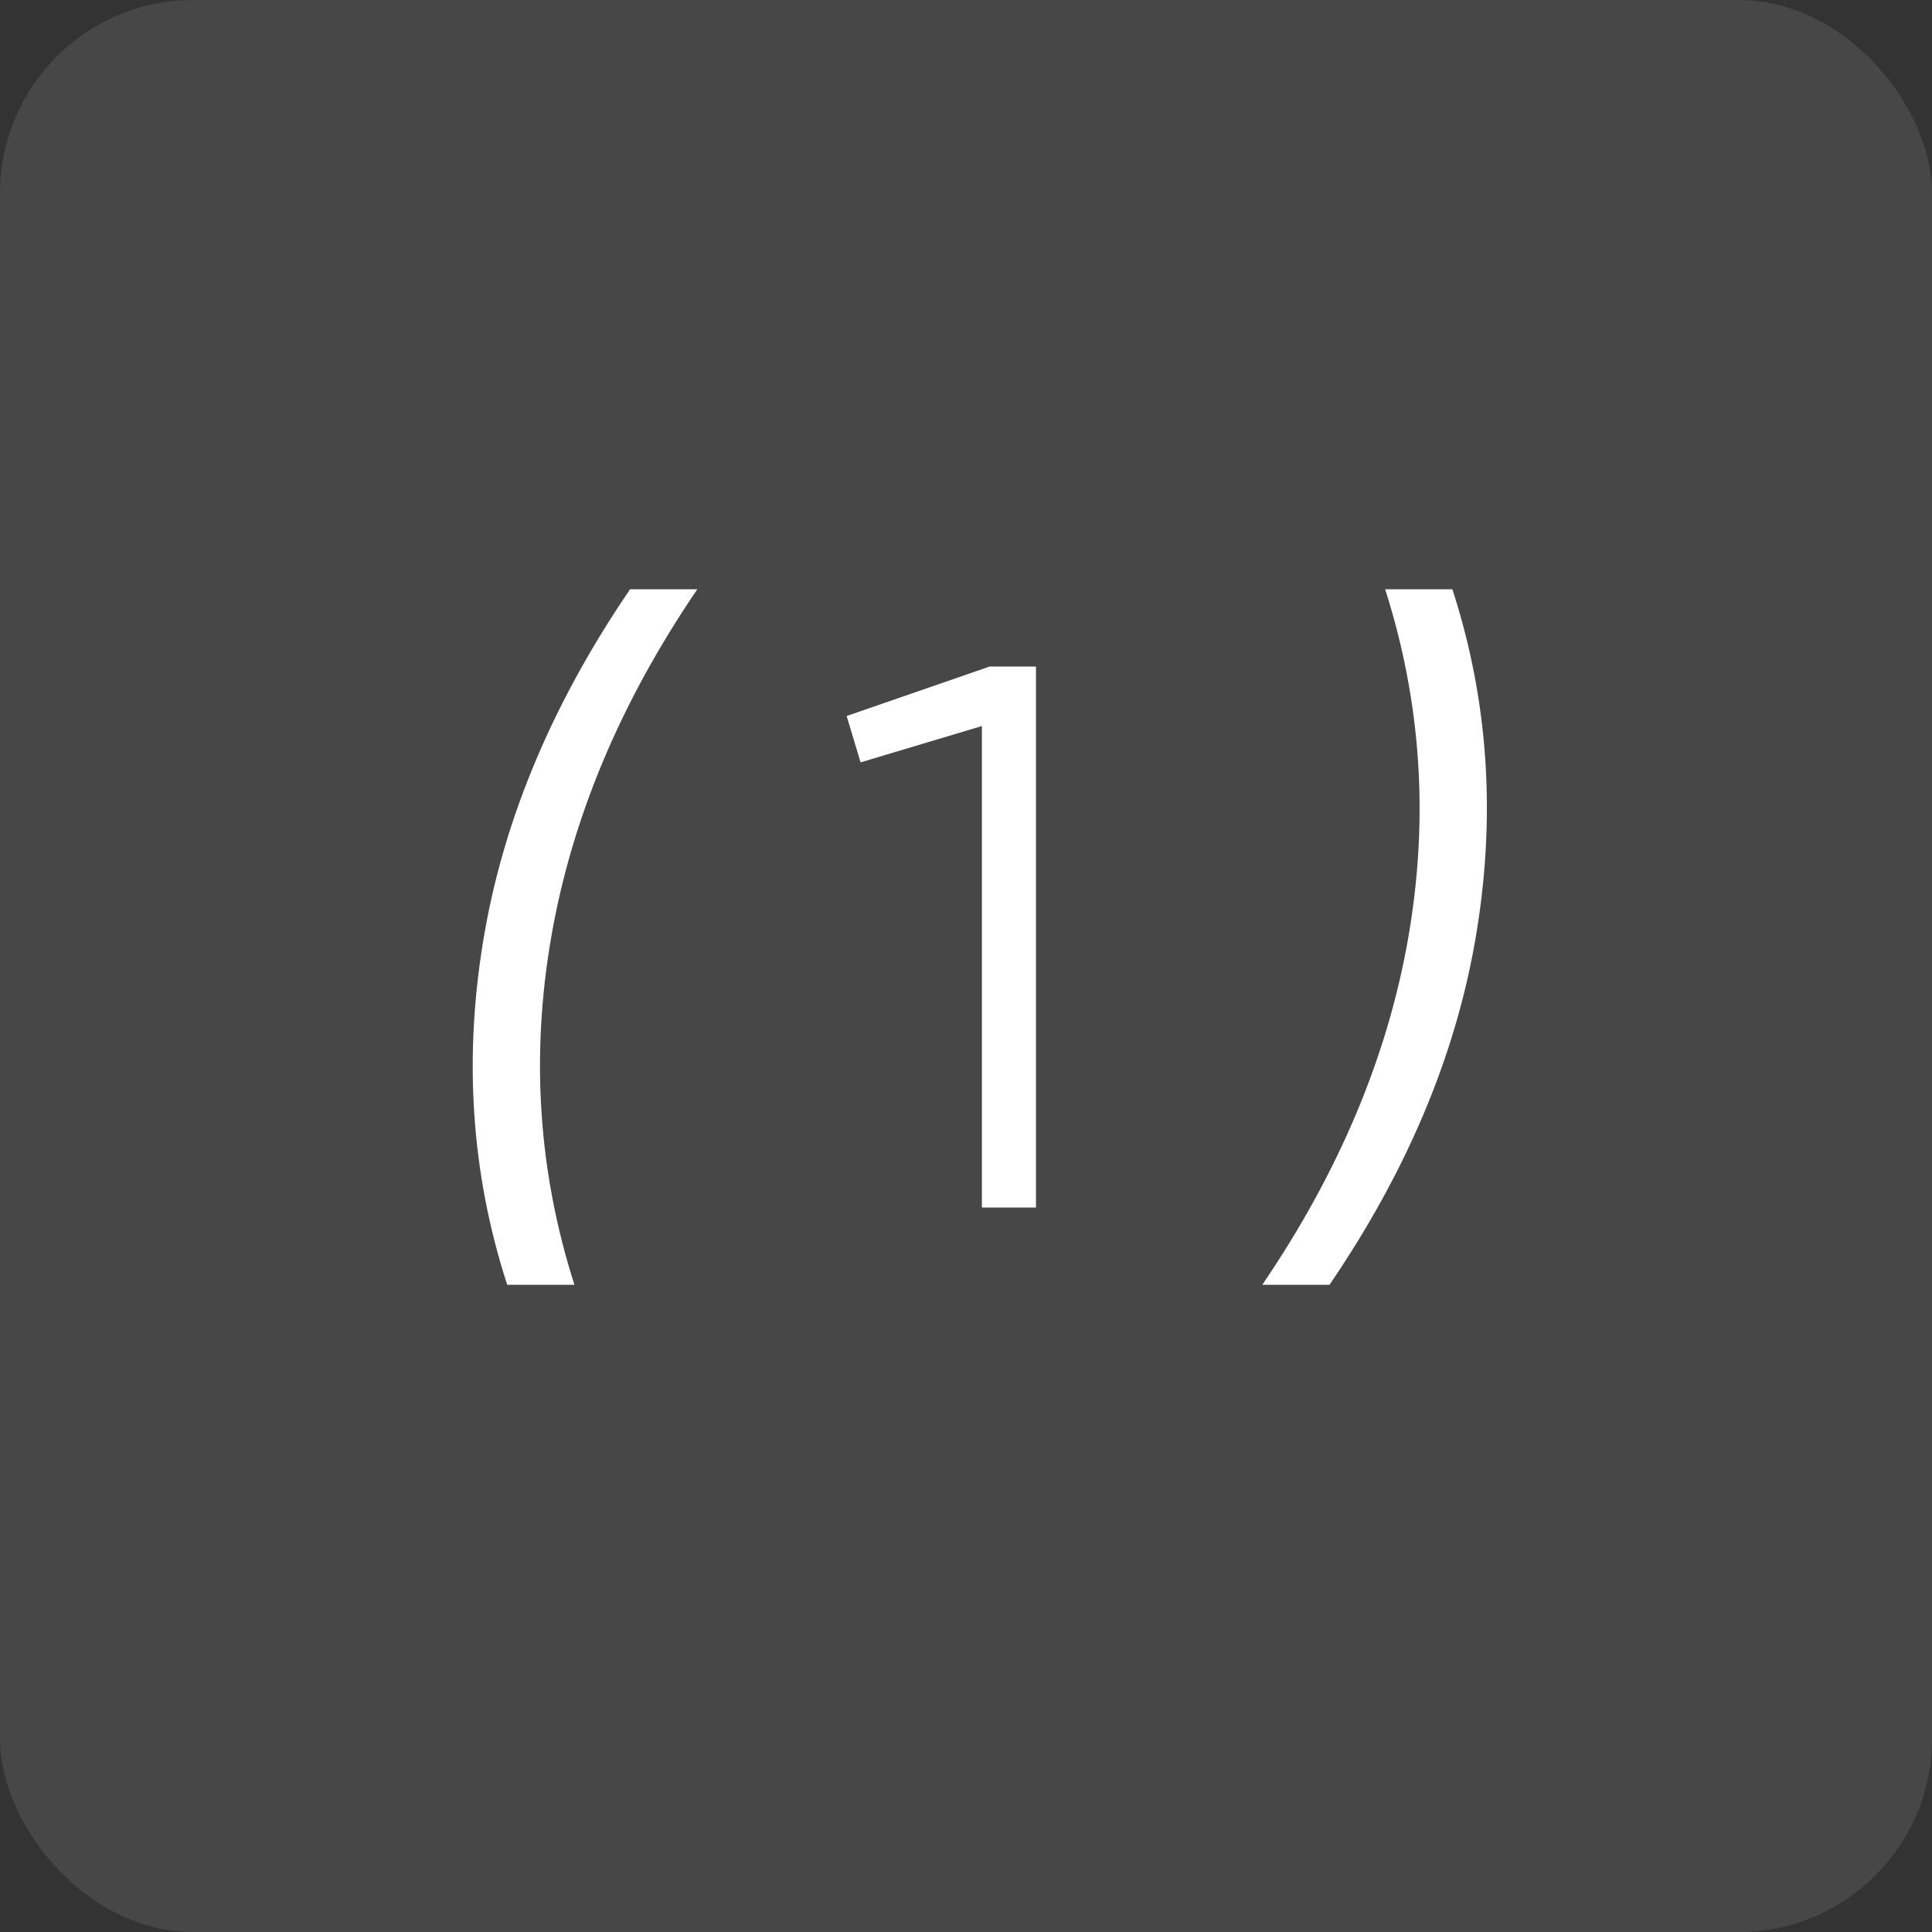 <?xml version="1.0" encoding="UTF-8"?> <svg xmlns="http://www.w3.org/2000/svg" width="40" height="40" viewBox="0 0 40 40" fill="none"><rect x="0" y="0" width="40" height="40" fill="#333333" stroke="none"/><rect width="40" height="40" rx="4" fill="white" fill-opacity="0.1"></rect><path d="M30.07 12.2C30.828 14.536 30.983 16.974 30.535 19.512C30.108 21.923 29.105 24.285 27.526 26.6H26.134C27.724 24.264 28.732 21.864 29.159 19.4C29.585 16.936 29.425 14.536 28.678 12.2H30.07Z" fill="white"></path><path d="M20.489 13.8H21.449V25H20.329V15.032L17.817 15.784L17.529 14.824L20.489 13.8Z" fill="white"></path><path d="M10.501 26.6C9.743 24.264 9.589 21.827 10.037 19.288C10.463 16.878 11.466 14.515 13.045 12.2H14.437C12.847 14.536 11.839 16.936 11.413 19.4C10.986 21.864 11.146 24.264 11.893 26.6H10.501Z" fill="white"></path></svg> 